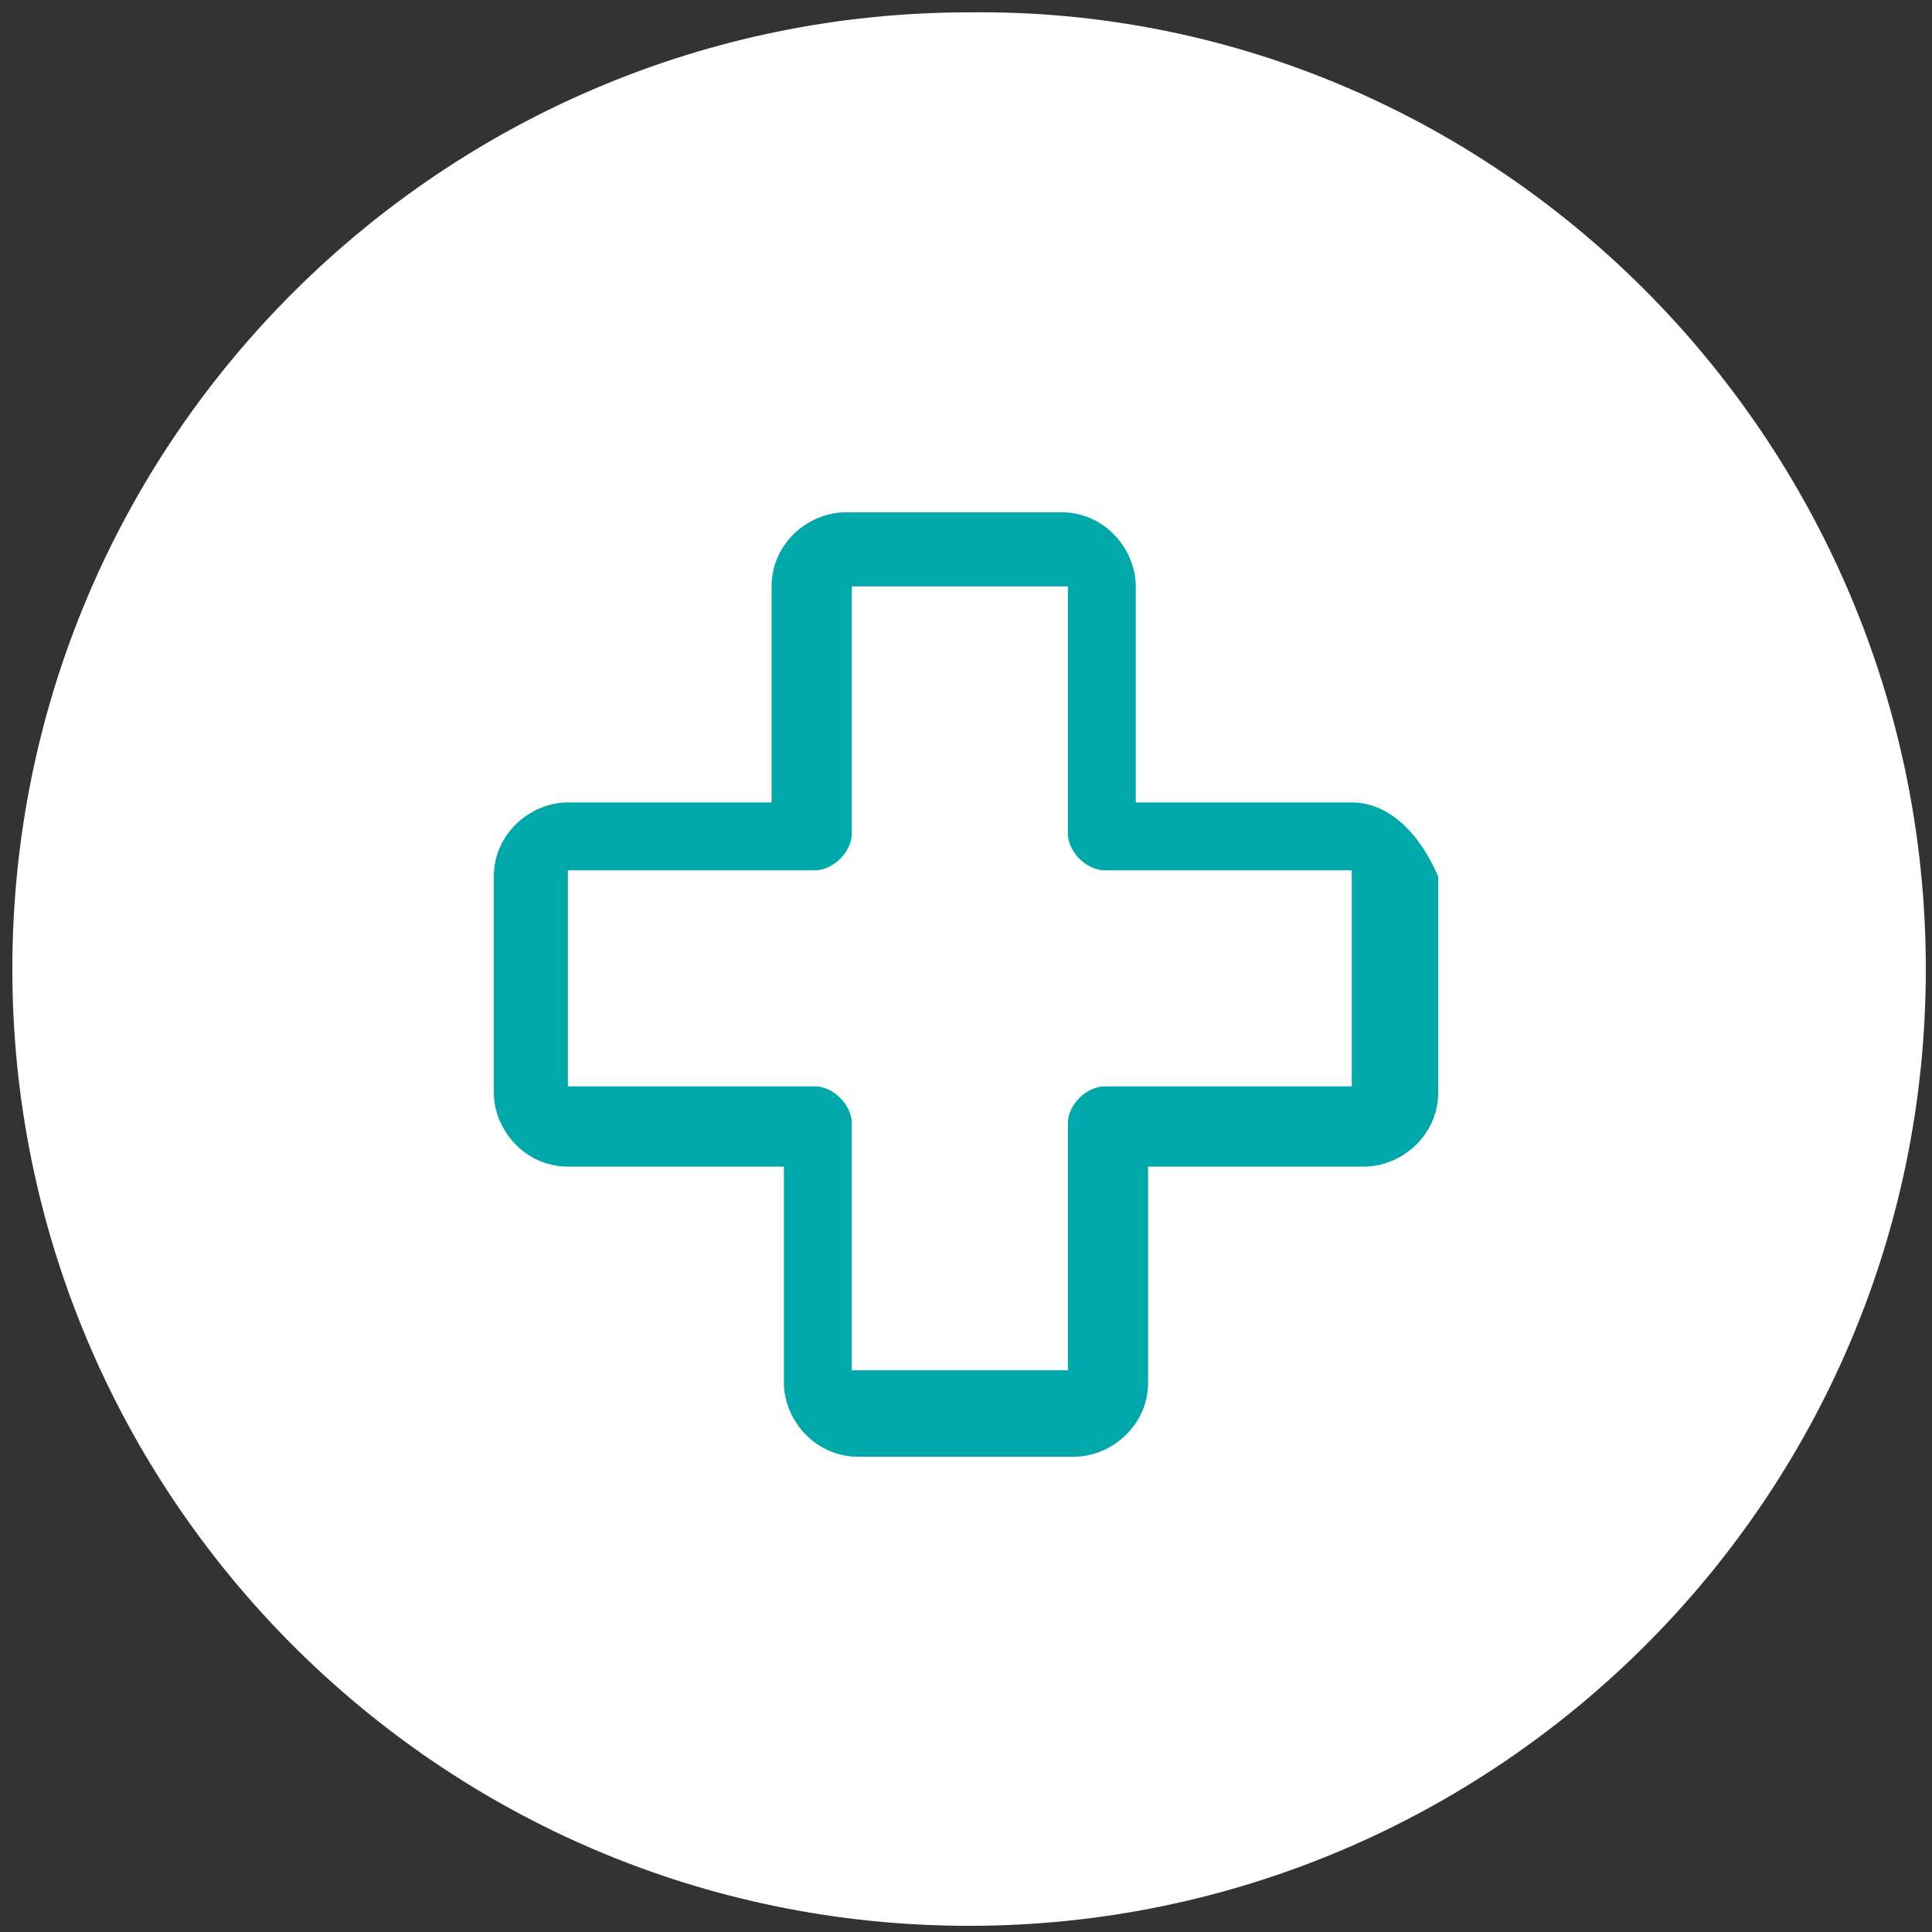 <?xml version="1.0" encoding="utf-8"?>
<!-- Generator: Adobe Illustrator 27.2.0, SVG Export Plug-In . SVG Version: 6.00 Build 0)  -->
<svg version="1.1" id="Camada_1" xmlns="http://www.w3.org/2000/svg" xmlns:xlink="http://www.w3.org/1999/xlink" x="0px" y="0px"
	 viewBox="0 0 31.3 31.3" style="enable-background:new 0 0 31.3 31.3;" xml:space="preserve">
<rect x="0" y="0" width="31.3" height="31.3" fill="#333333" stroke="none"/>
<style type="text/css">
	.st0{fill:#FFFFFF;}
	.st1{fill:#00A8A9;}
</style>
<g>
	<path class="st0" d="M31.2,15.7c0,8.6-7,15.5-15.5,15.5c-8.6,0-15.5-7-15.5-15.5c0-8.6,7-15.5,15.5-15.5
		C24.2,0.1,31.2,7.1,31.2,15.7"/>
	<path class="st1" d="M21.9,13h-3.5V9.5c0-0.6-0.5-1.2-1.2-1.2h-3.5c-0.6,0-1.2,0.5-1.2,1.2V13H9.2c-0.6,0-1.2,0.5-1.2,1.2v3.5
		c0,0.6,0.5,1.2,1.2,1.2h3.5v3.5c0,0.6,0.5,1.2,1.2,1.2h3.5c0.6,0,1.2-0.5,1.2-1.2v-3.5h3.5c0.6,0,1.2-0.5,1.2-1.2v-3.5
		C23,13.5,22.5,13,21.9,13 M21.9,17.6h-4c-0.3,0-0.6,0.3-0.6,0.6v4h-3.5v-4c0-0.3-0.3-0.6-0.6-0.6h-4v-3.5h4c0.3,0,0.6-0.3,0.6-0.6
		v-4h3.5v4c0,0.3,0.3,0.6,0.6,0.6h4V17.6z"/>
</g>
</svg>
